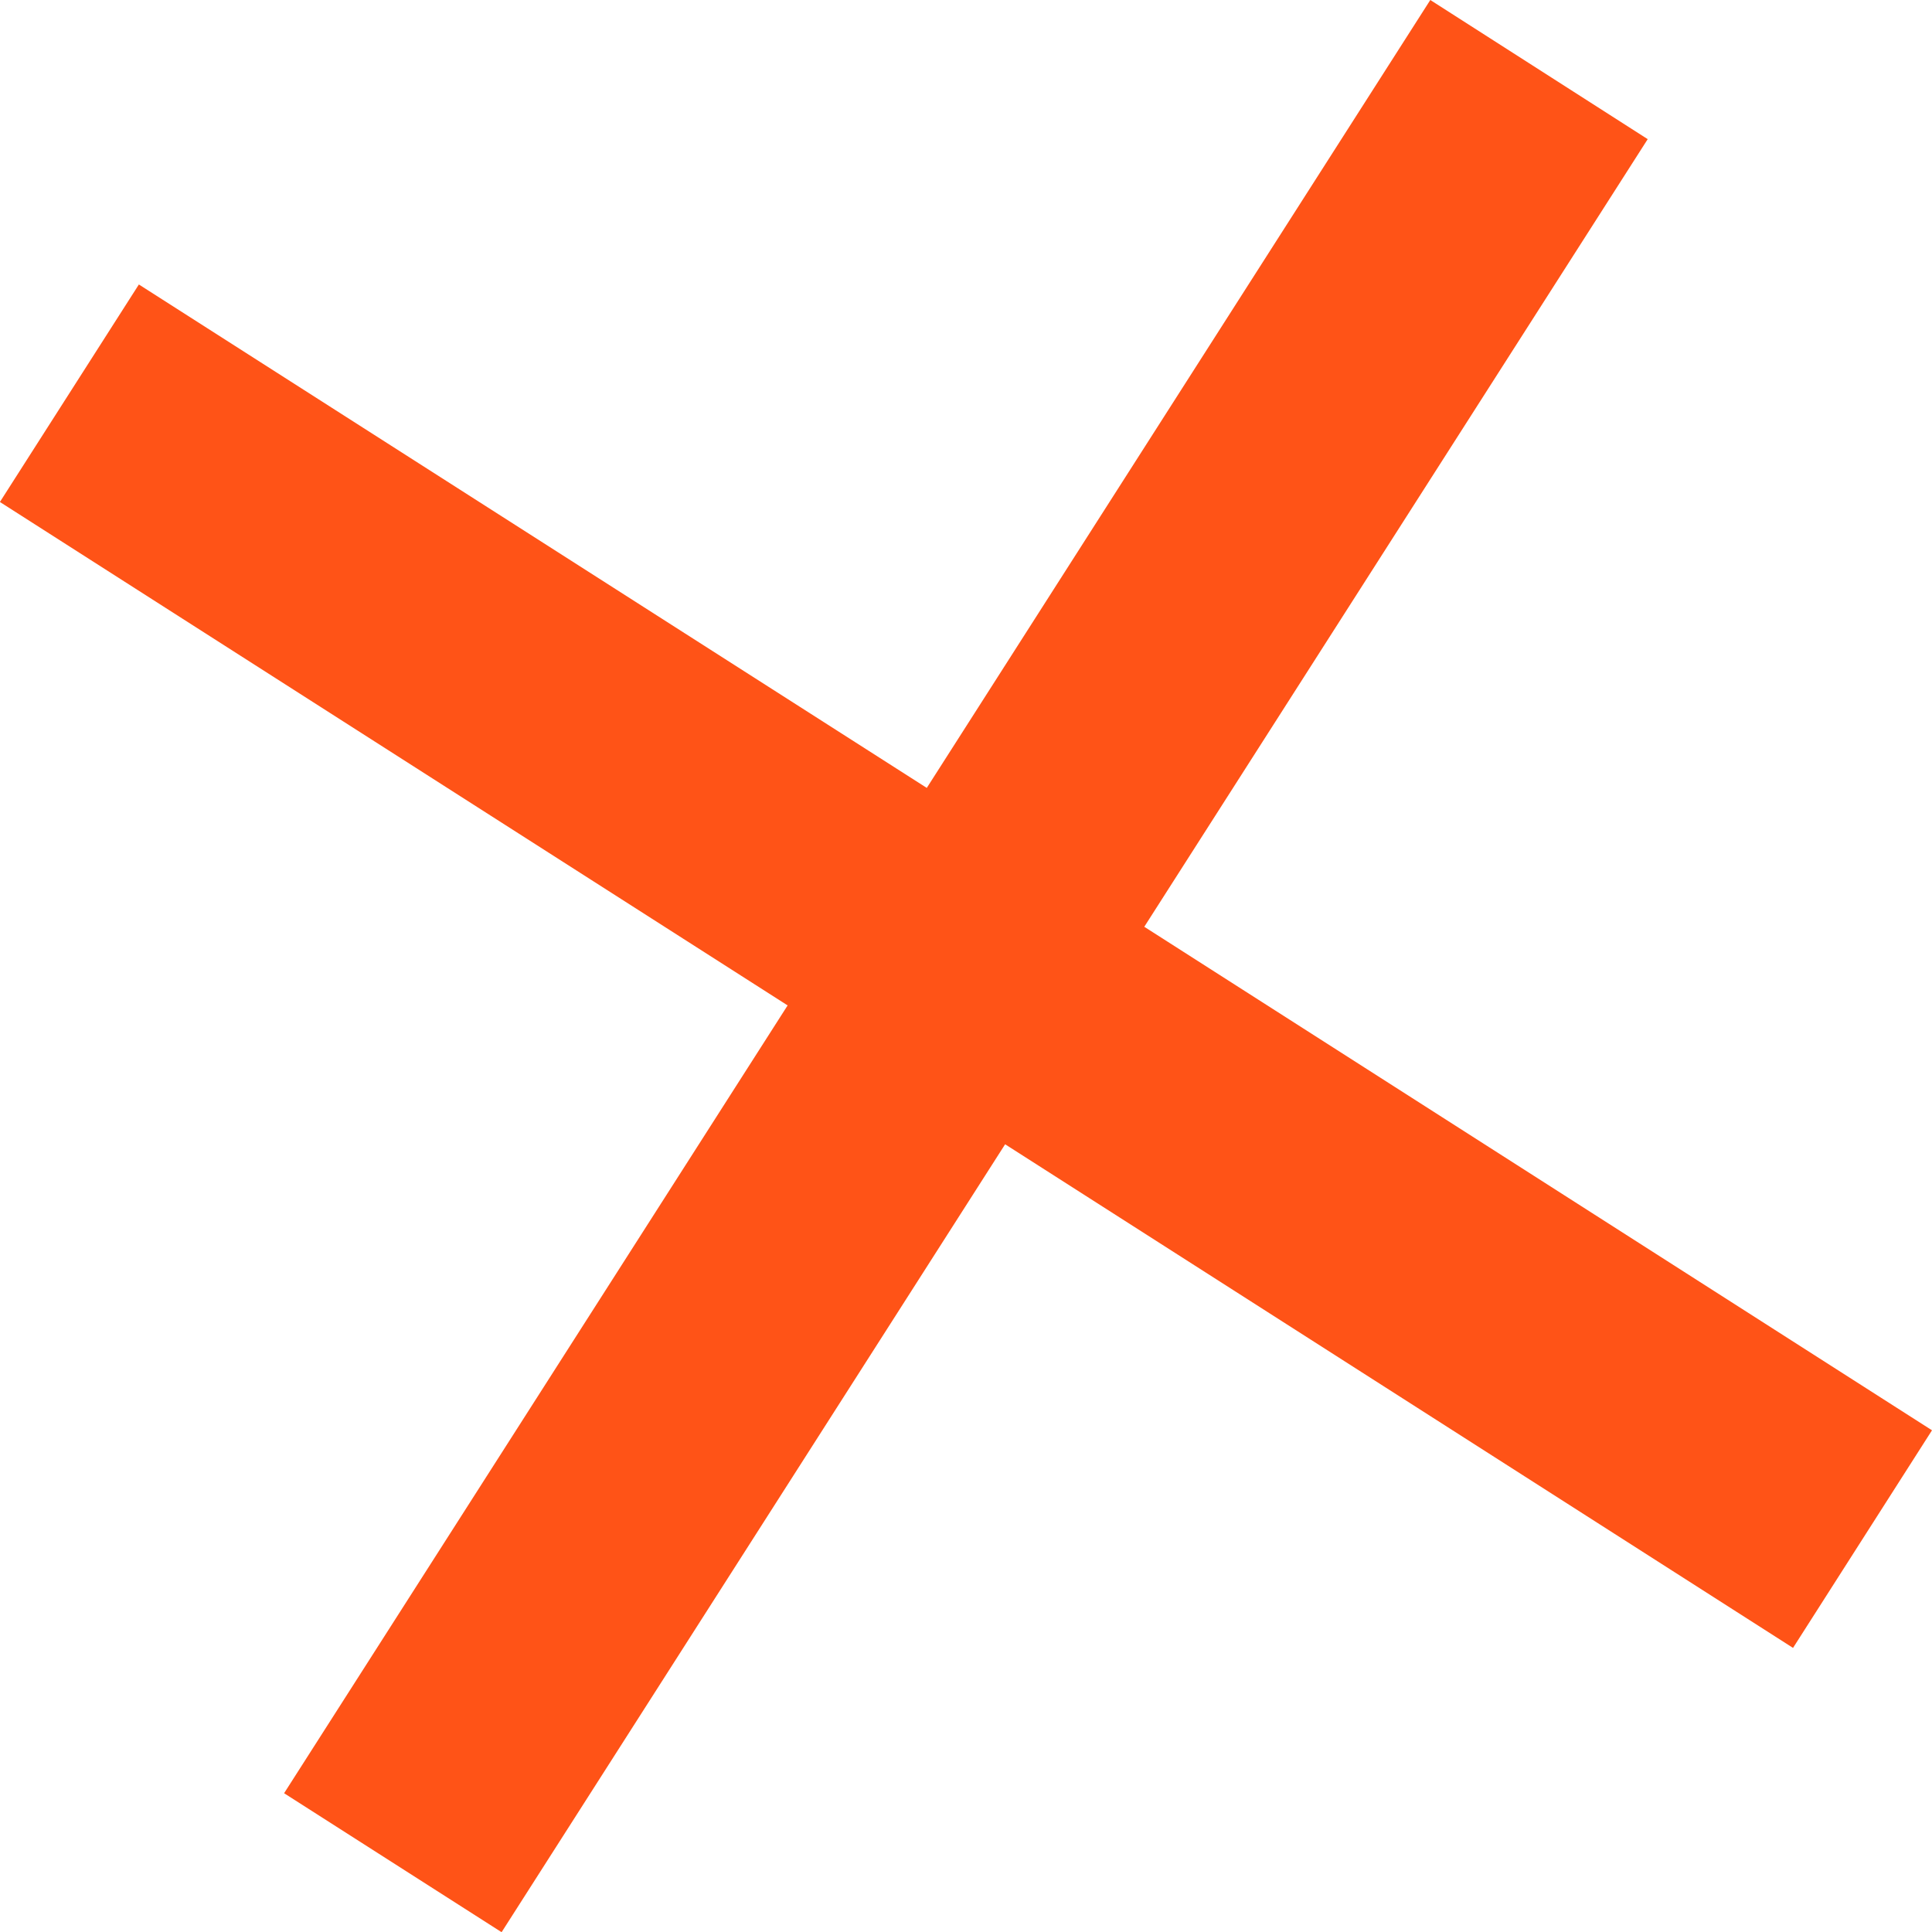<svg xmlns="http://www.w3.org/2000/svg" width="20.075" height="20.077" viewBox="0 0 20.075 20.077"><path id="Shape_2" data-name="Shape 2" d="M116.047,346.861l-5.232,8.187-8.187-5.231-1.444,2.26,8.185,5.231-5.232,8.186,2.26,1.444,5.232-8.187,8.187,5.233,1.444-2.261-8.185-5.232,5.231-8.184Z" transform="translate(-101.185 -346.861)" fill="#ff5317"></path></svg>